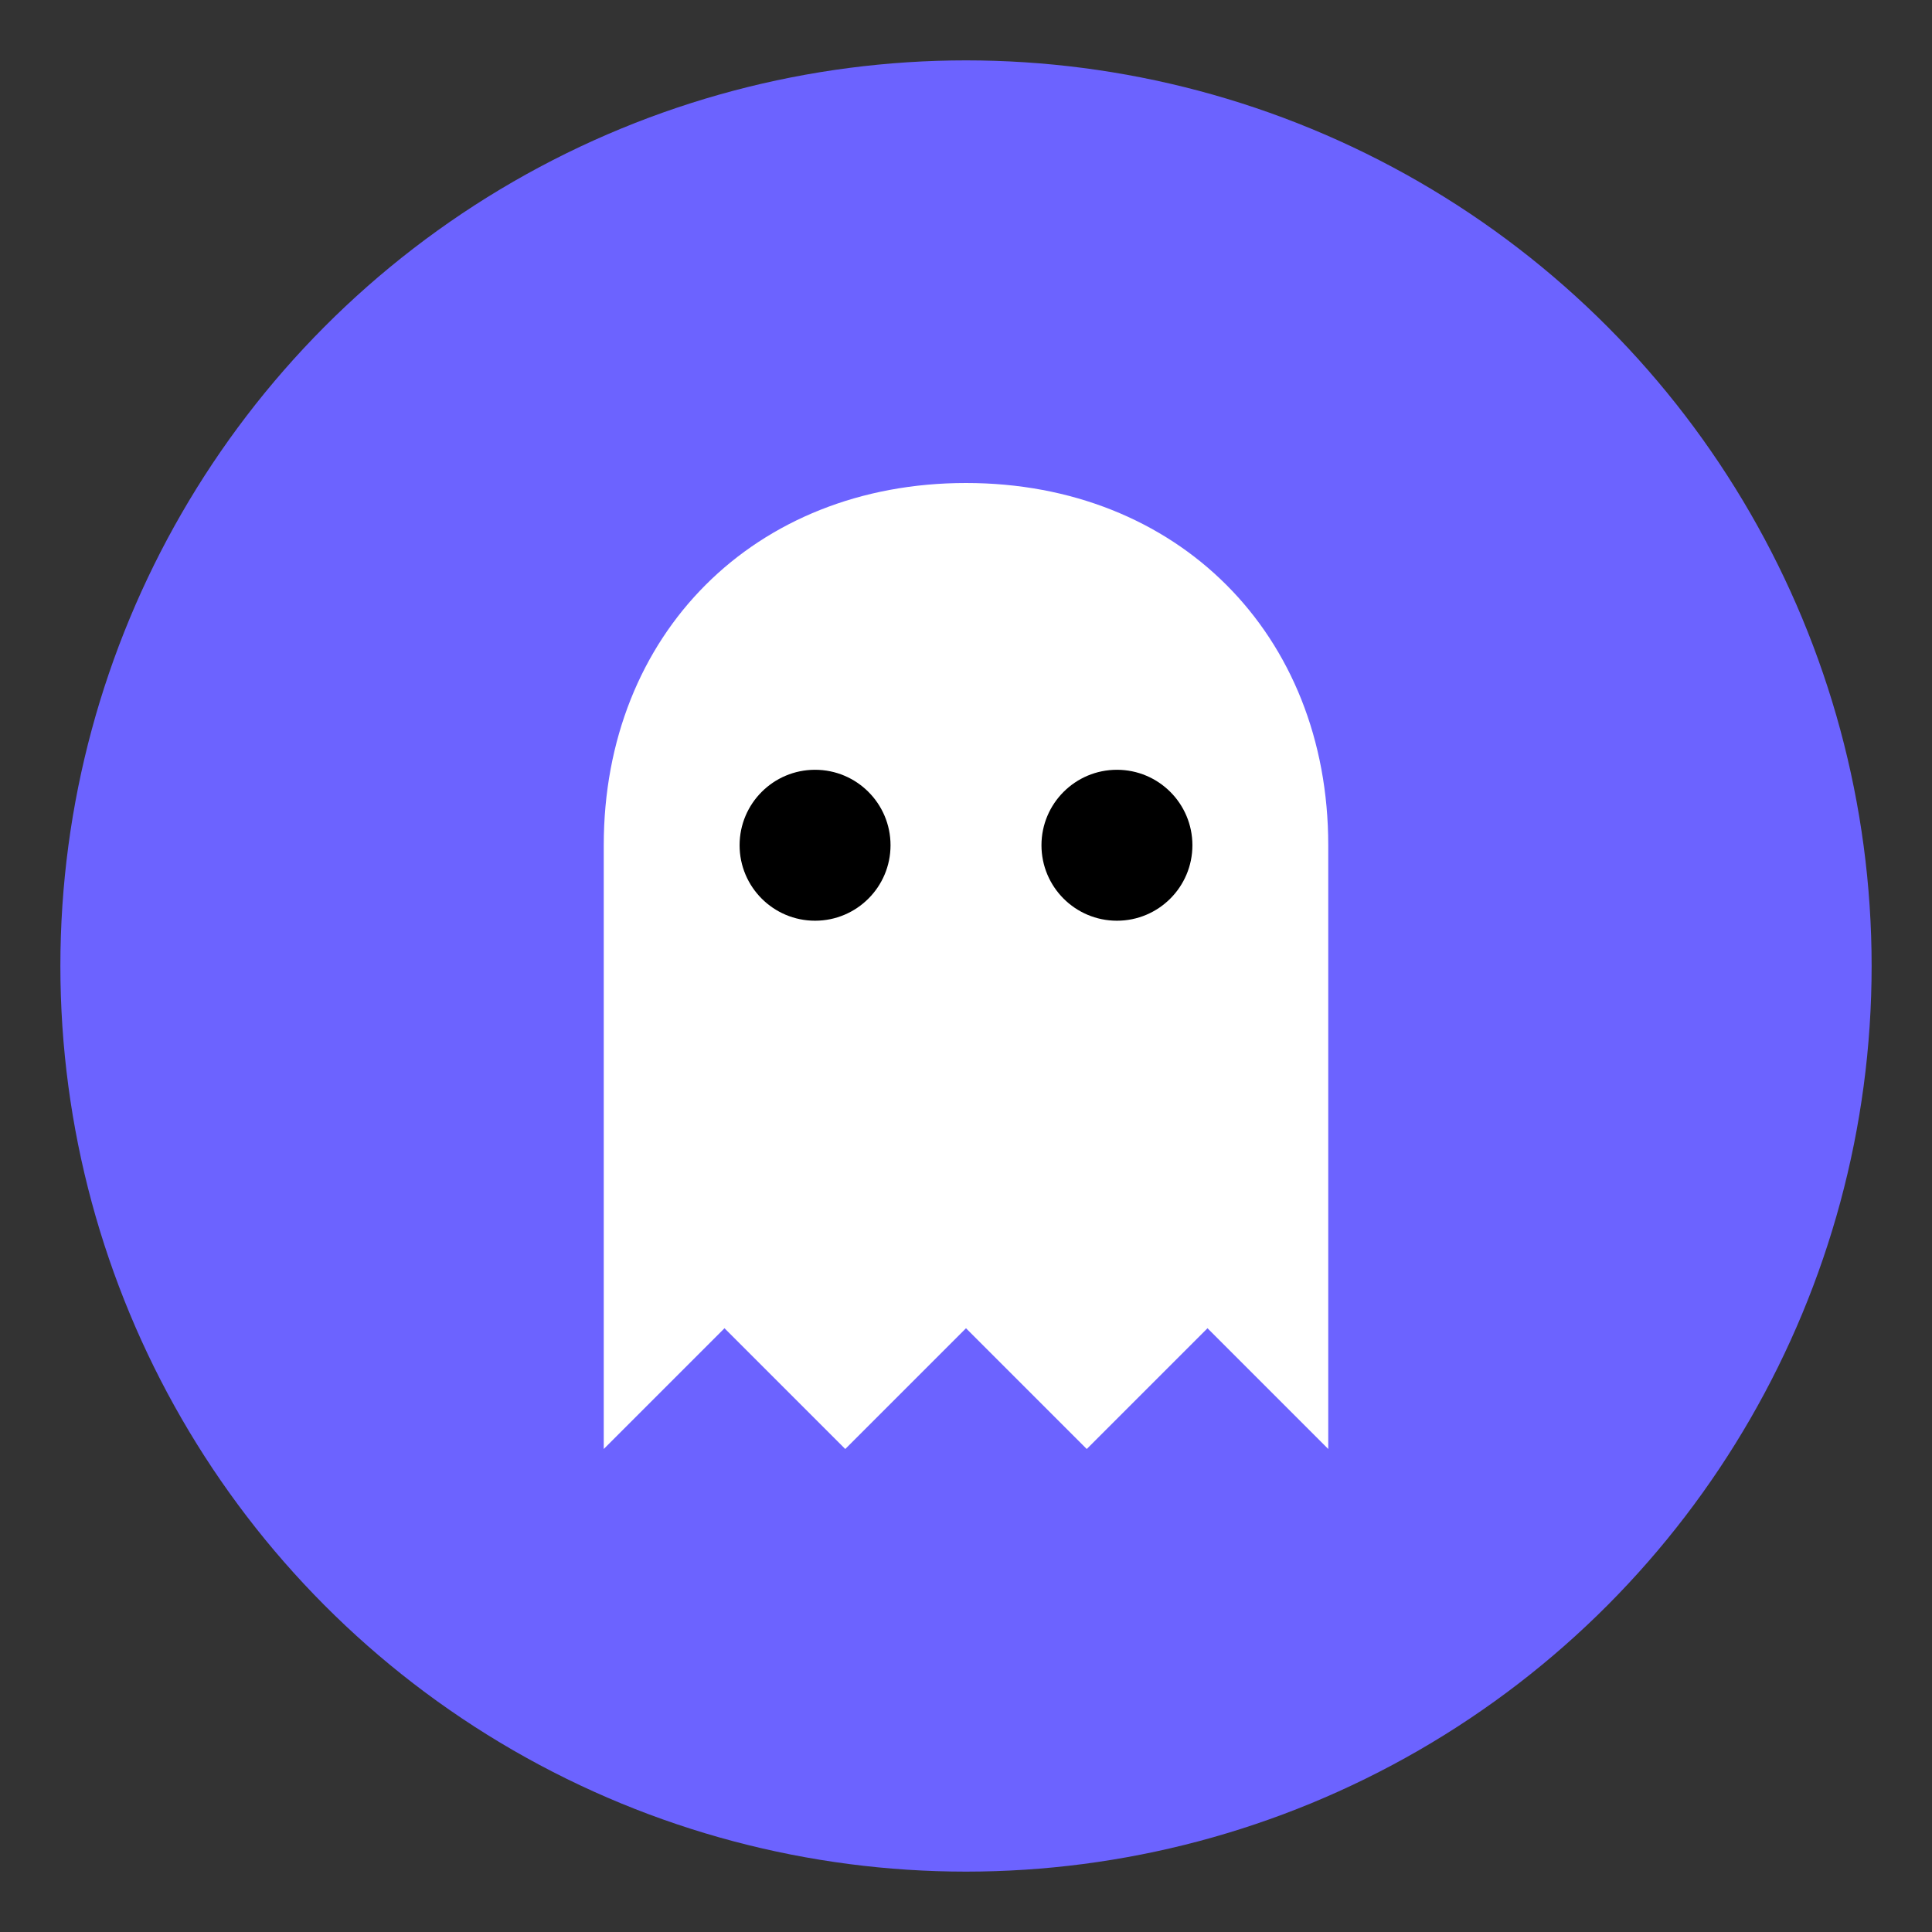<svg xmlns="http://www.w3.org/2000/svg" viewBox="0 0 32 32" width="32" height="32">
  <rect x="0" y="0" width="32" height="32" fill="#333333" stroke="none"/>
  <!-- Purple circle background -->
  <circle cx="16" cy="16" r="15" fill="#6c63ff" />
  
  <!-- Ghost shape -->
  <path d="M10,24 L10,14 C10,10.5 12.5,8 16,8 C19.5,8 22,10.5 22,14 L22,24 L20,22 L18,24 L16,22 L14,24 L12,22 L10,24 Z" fill="white" />
  
  <!-- Ghost eyes -->
  <circle cx="13.5" cy="14" r="1.25" fill="black" />
  <circle cx="18.5" cy="14" r="1.25" fill="black" />
</svg>